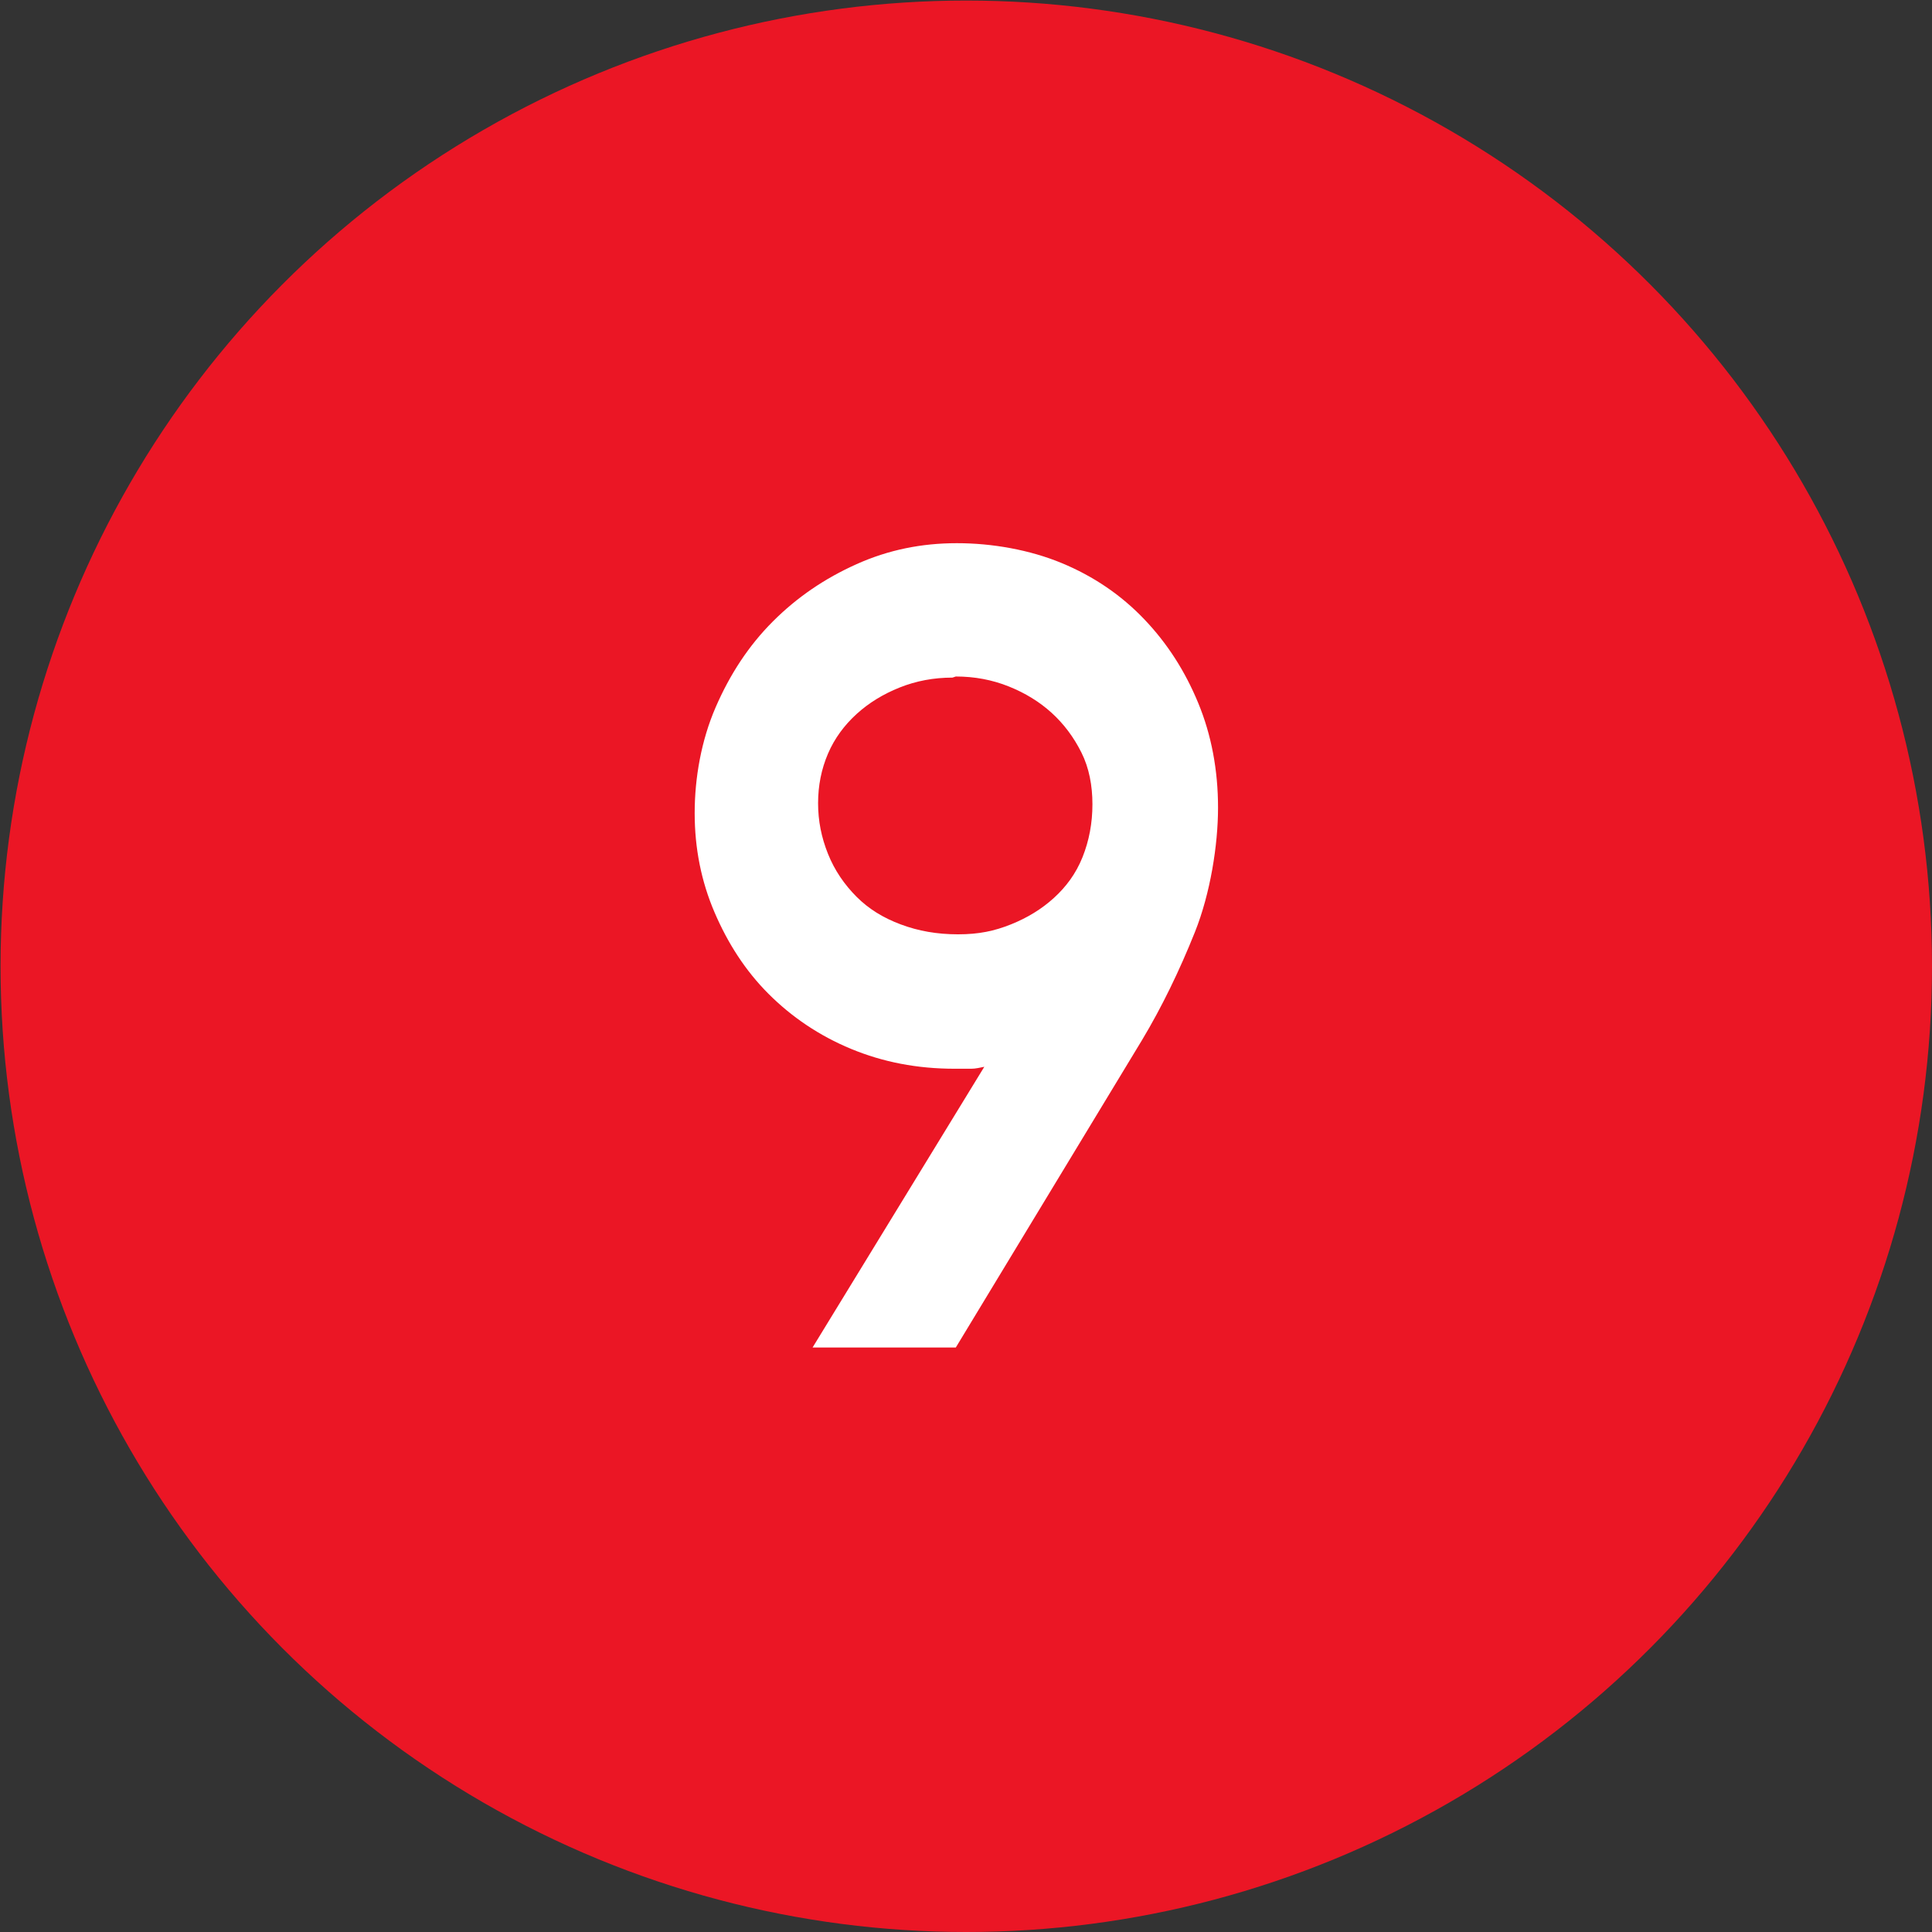 <svg xmlns="http://www.w3.org/2000/svg" id="Layer_1" version="1.1" viewBox="0 0 350.7 350.7">
  <rect x="0" y="0" width="350.7" height="350.7" fill="#333333" stroke="none"/>
  <defs>
    <style>
      .st0 {
        fill: #fff;
      }

      .st1 {
        fill: #eb1625;
      }
    </style>
  </defs>
  <circle class="st1" cx="175.4" cy="175.4" r="175.3"></circle>
  <path class="st0" d="M178.9,193.6c-1,.2-1.8.4-2.6.4h-3c-6.8,0-13-1.2-18.8-3.6s-10.8-5.8-15-10c-4.2-4.2-7.4-9.2-9.8-14.8-2.4-5.6-3.6-11.6-3.6-18s1.2-13.2,3.8-19.2c2.6-6,6-11.2,10.4-15.6,4.4-4.4,9.4-7.8,15.2-10.4,5.8-2.6,11.8-3.8,18.2-3.8s13.2,1.2,19,3.6c5.8,2.4,10.8,5.8,15,10.2,4.2,4.4,7.4,9.4,9.8,15.2,2.4,5.8,3.6,12.2,3.6,19s-1.4,15.6-4.2,22.6c-2.8,7-6,13.6-9.6,19.6l-33.8,55.8h-26l31.2-51h.2ZM172.9,123c-3.4,0-6.6.6-9.6,1.8-3,1.2-5.6,2.8-7.8,4.8s-4,4.4-5.2,7.2c-1.2,2.8-1.8,5.8-1.8,9s.6,6.2,1.8,9.2c1.2,3,3,5.6,5.2,7.8s4.8,3.8,8,5,6.6,1.8,10.4,1.8,6.6-.6,9.6-1.8,5.6-2.8,7.8-4.8,4-4.4,5.2-7.4c1.2-3,1.8-6.2,1.8-9.6s-.6-6.6-2-9.4c-1.4-2.8-3.2-5.2-5.4-7.2s-4.8-3.6-7.8-4.8-6.2-1.8-9.6-1.8l-.6.2Z"></path>
</svg>
